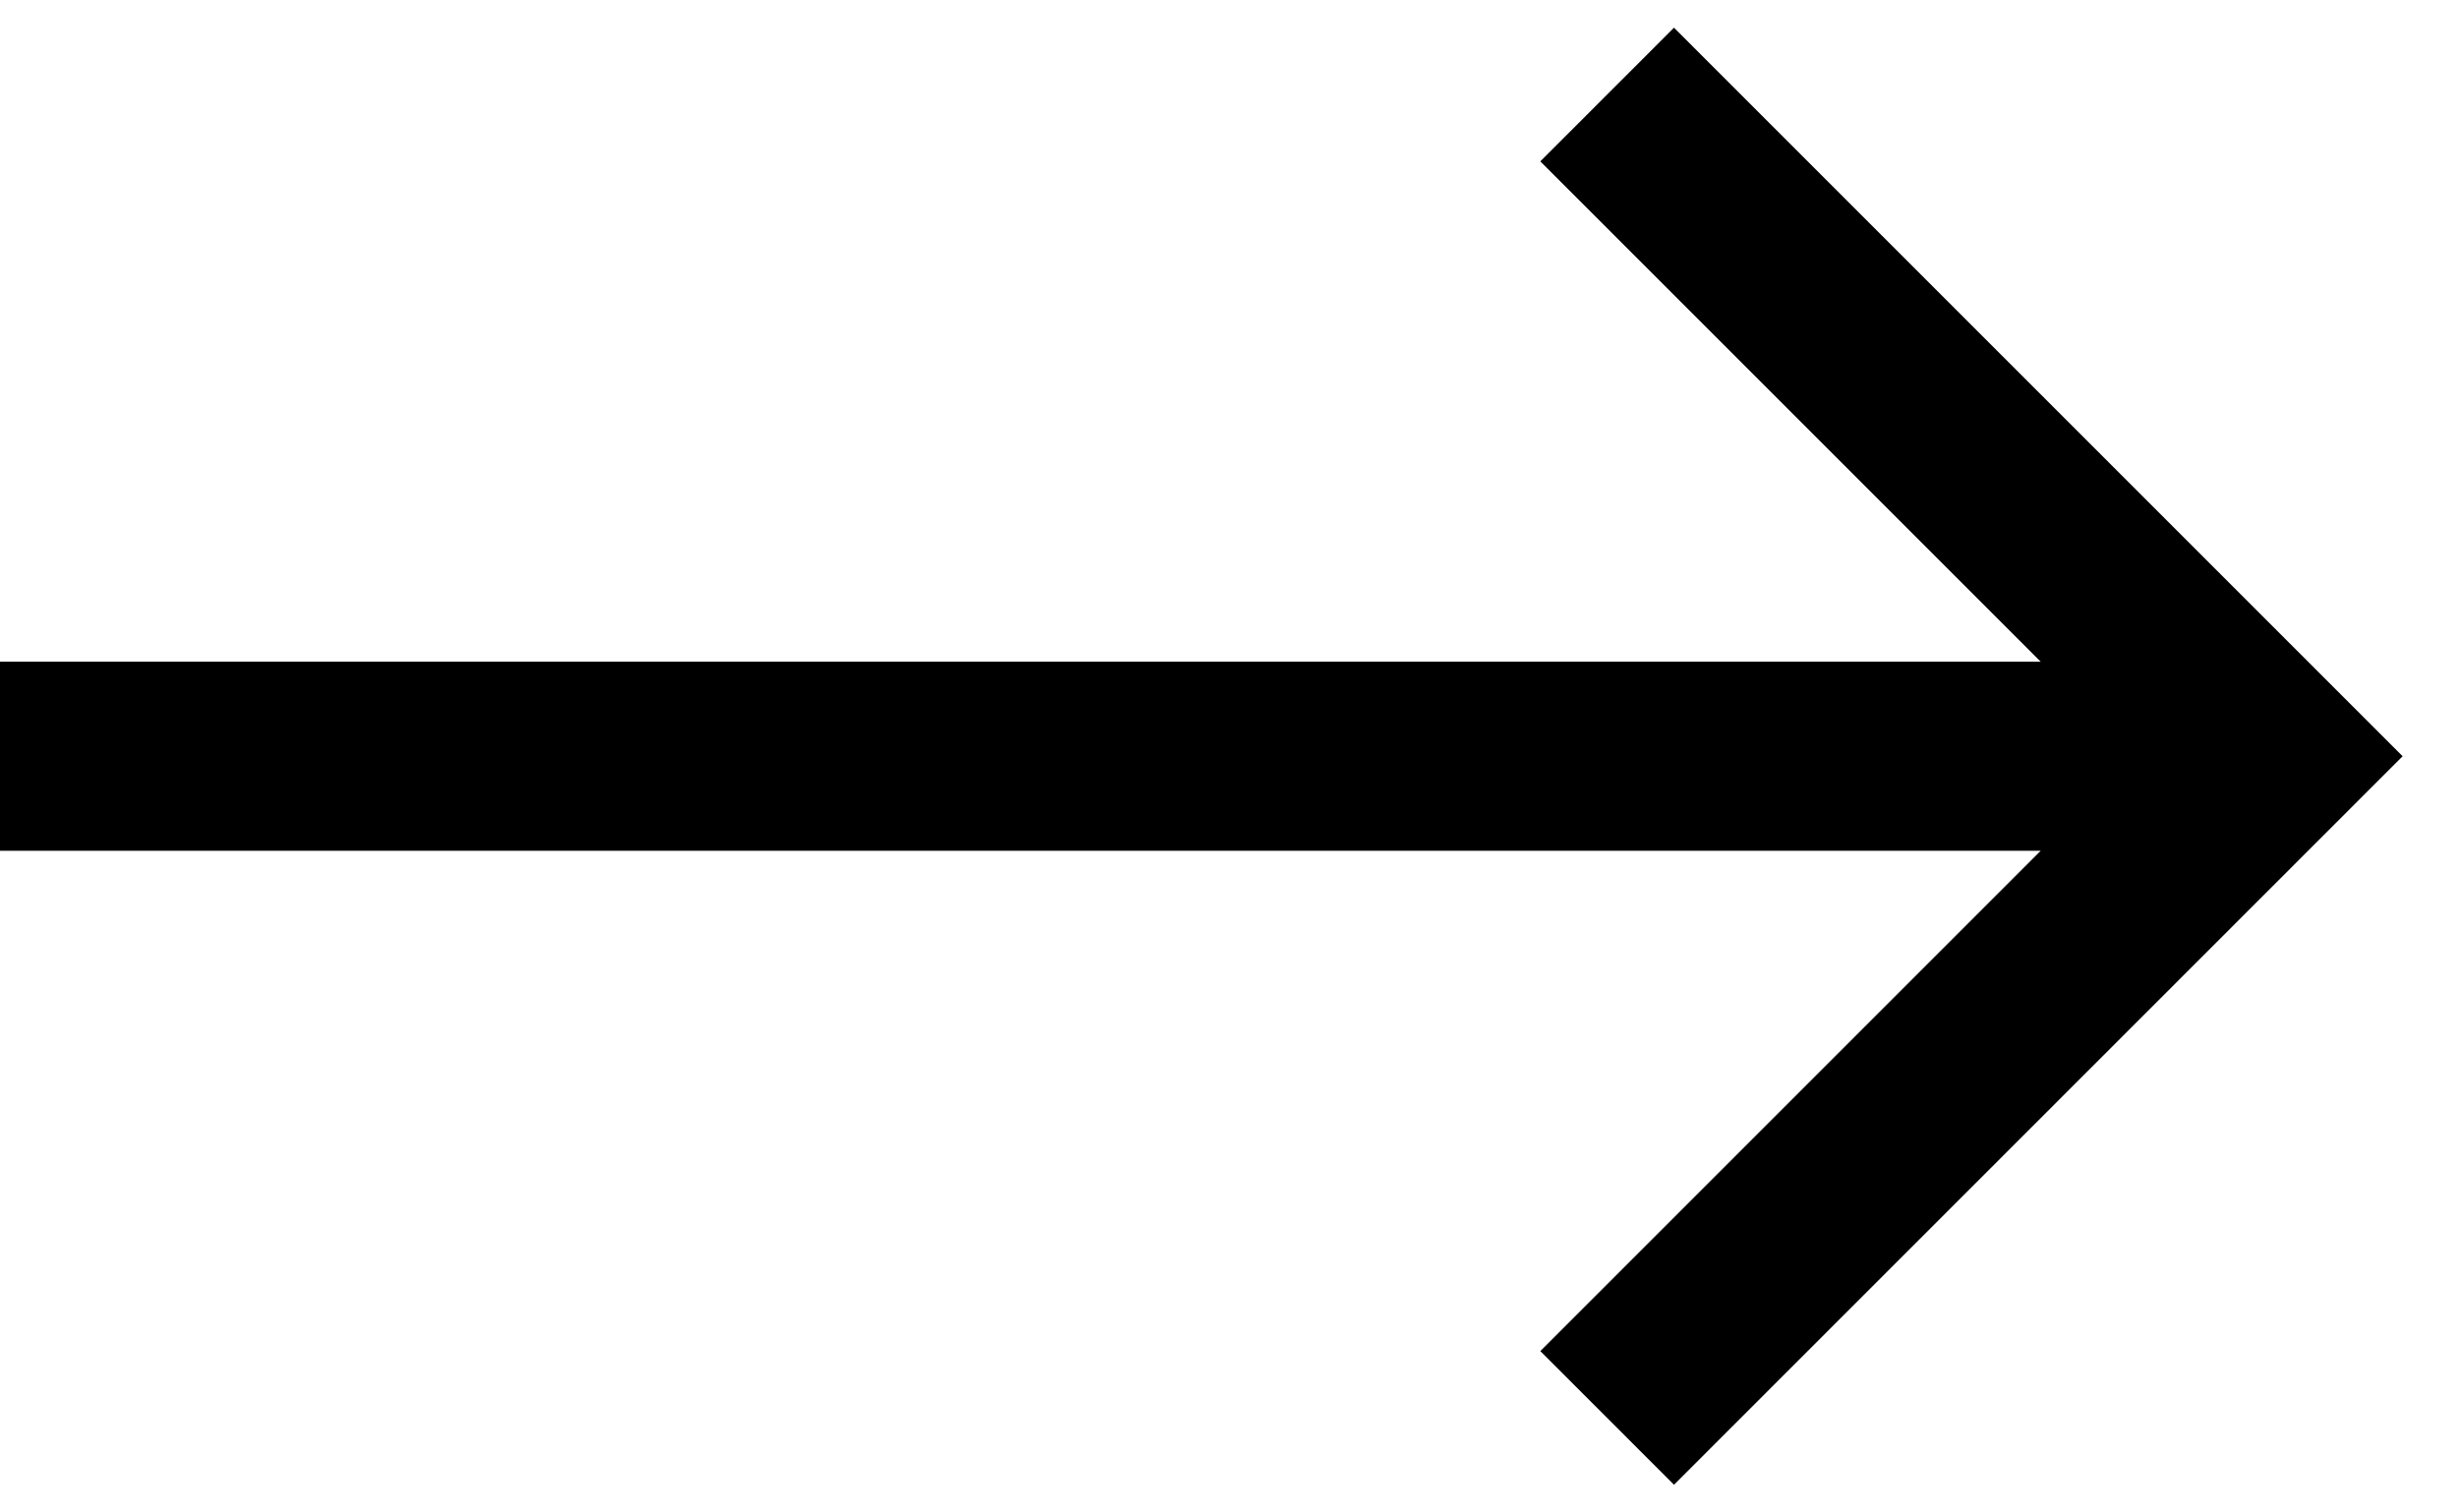 <svg xmlns="http://www.w3.org/2000/svg" width="26" height="16" viewBox="0 0 26 16">
    <g fill="none" fill-rule="evenodd" stroke="#000" stroke-width="2">
        <path d="M0 8h23M17 1l7 7-7 7"/>
    </g>
</svg>
